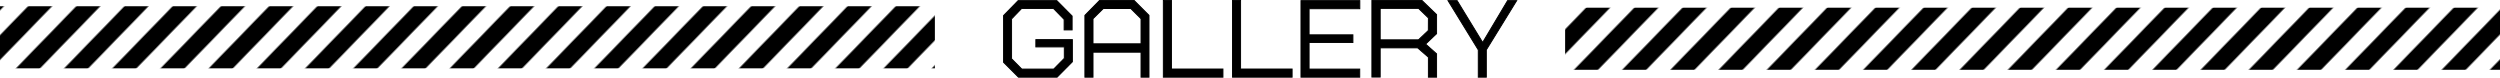 <svg xmlns="http://www.w3.org/2000/svg" xmlns:xlink="http://www.w3.org/1999/xlink" viewBox="0 0 684.58 21.26"><defs><style>.cls-1{fill:none;}.cls-2{stroke:#000;stroke-miterlimit:10;stroke-width:0.26px;}.cls-3{fill:url(#新規パターンスウォッチ_4);}.cls-4{fill:url(#新規パターンスウォッチ_4-3);}</style><pattern id="新規パターンスウォッチ_4" data-name="新規パターンスウォッチ 4" width="40" height="40" patternTransform="matrix(-0.33, -0.34, -0.33, 0.34, 182.69, 172.96)" patternUnits="userSpaceOnUse" viewBox="0 0 40 40"><rect class="cls-1" width="40" height="40"/><rect width="10" height="40"/><rect class="cls-1" x="10" width="10" height="40"/><rect x="20" width="10" height="40"/><rect class="cls-1" x="30" width="10" height="40"/></pattern><pattern id="新規パターンスウォッチ_4-3" data-name="新規パターンスウォッチ 4" width="40" height="40" patternTransform="matrix(-0.33, -0.34, -0.33, 0.34, 125.65, 172.56)" patternUnits="userSpaceOnUse" viewBox="0 0 40 40"><rect class="cls-1" width="40" height="40"/><rect width="10" height="40"/><rect class="cls-1" x="10" width="10" height="40"/><rect x="20" width="10" height="40"/><rect class="cls-1" x="30" width="10" height="40"/></pattern></defs><g id="レイヤー_2" data-name="レイヤー 2"><g id="ヘッダー"><path class="cls-2" d="M289.47,21.13H278.88l-4.07-4.07V4.25l4-4.09h10.57l4.2,4.23v3.8h-2.19V5.31l-2.93-3h-8.7L277,5.18V16.09l2.79,2.82h8.75l2.9-2.93V12.84h-7.79v-2h10v6.08Z"/><path class="cls-2" d="M312.45,21.13V14.29H299.3v6.84h-2.22V4.2l4-4.07h9.48l4.07,4.07V21.13Zm0-16-2.82-2.8h-7.5l-2.83,2.8V12h13.15Z"/><path class="cls-2" d="M318.56,21.13V.13h2.22V18.89h14.1v2.24Z"/><path class="cls-2" d="M337.5,21.13V.13h2.21V18.89h14.11v2.24Z"/><path class="cls-2" d="M358.47,2.38V9.54h12v2.11h-12v7.26h13.87v2.22H356.25V.16h16.11V2.38Z"/><path class="cls-2" d="M391.14,21.13V15.66l-2.95-2.56H377.94v8h-2.27V.13h13.71l4,3.86V9.22l-3,2.85,3,2.67v6.39Zm0-16.22-2.7-2.61H377.94v8.61h10.48l2.7-2.56Z"/><path class="cls-2" d="M407,13.66v7.47H404.8V13.66L396.51.16H399l7,11.46L412.83.16h2.49Z"/><rect class="cls-3" x="428.58" y="2.11" width="256" height="17"/><rect class="cls-4" y="1.71" width="256" height="17"/></g></g></svg>